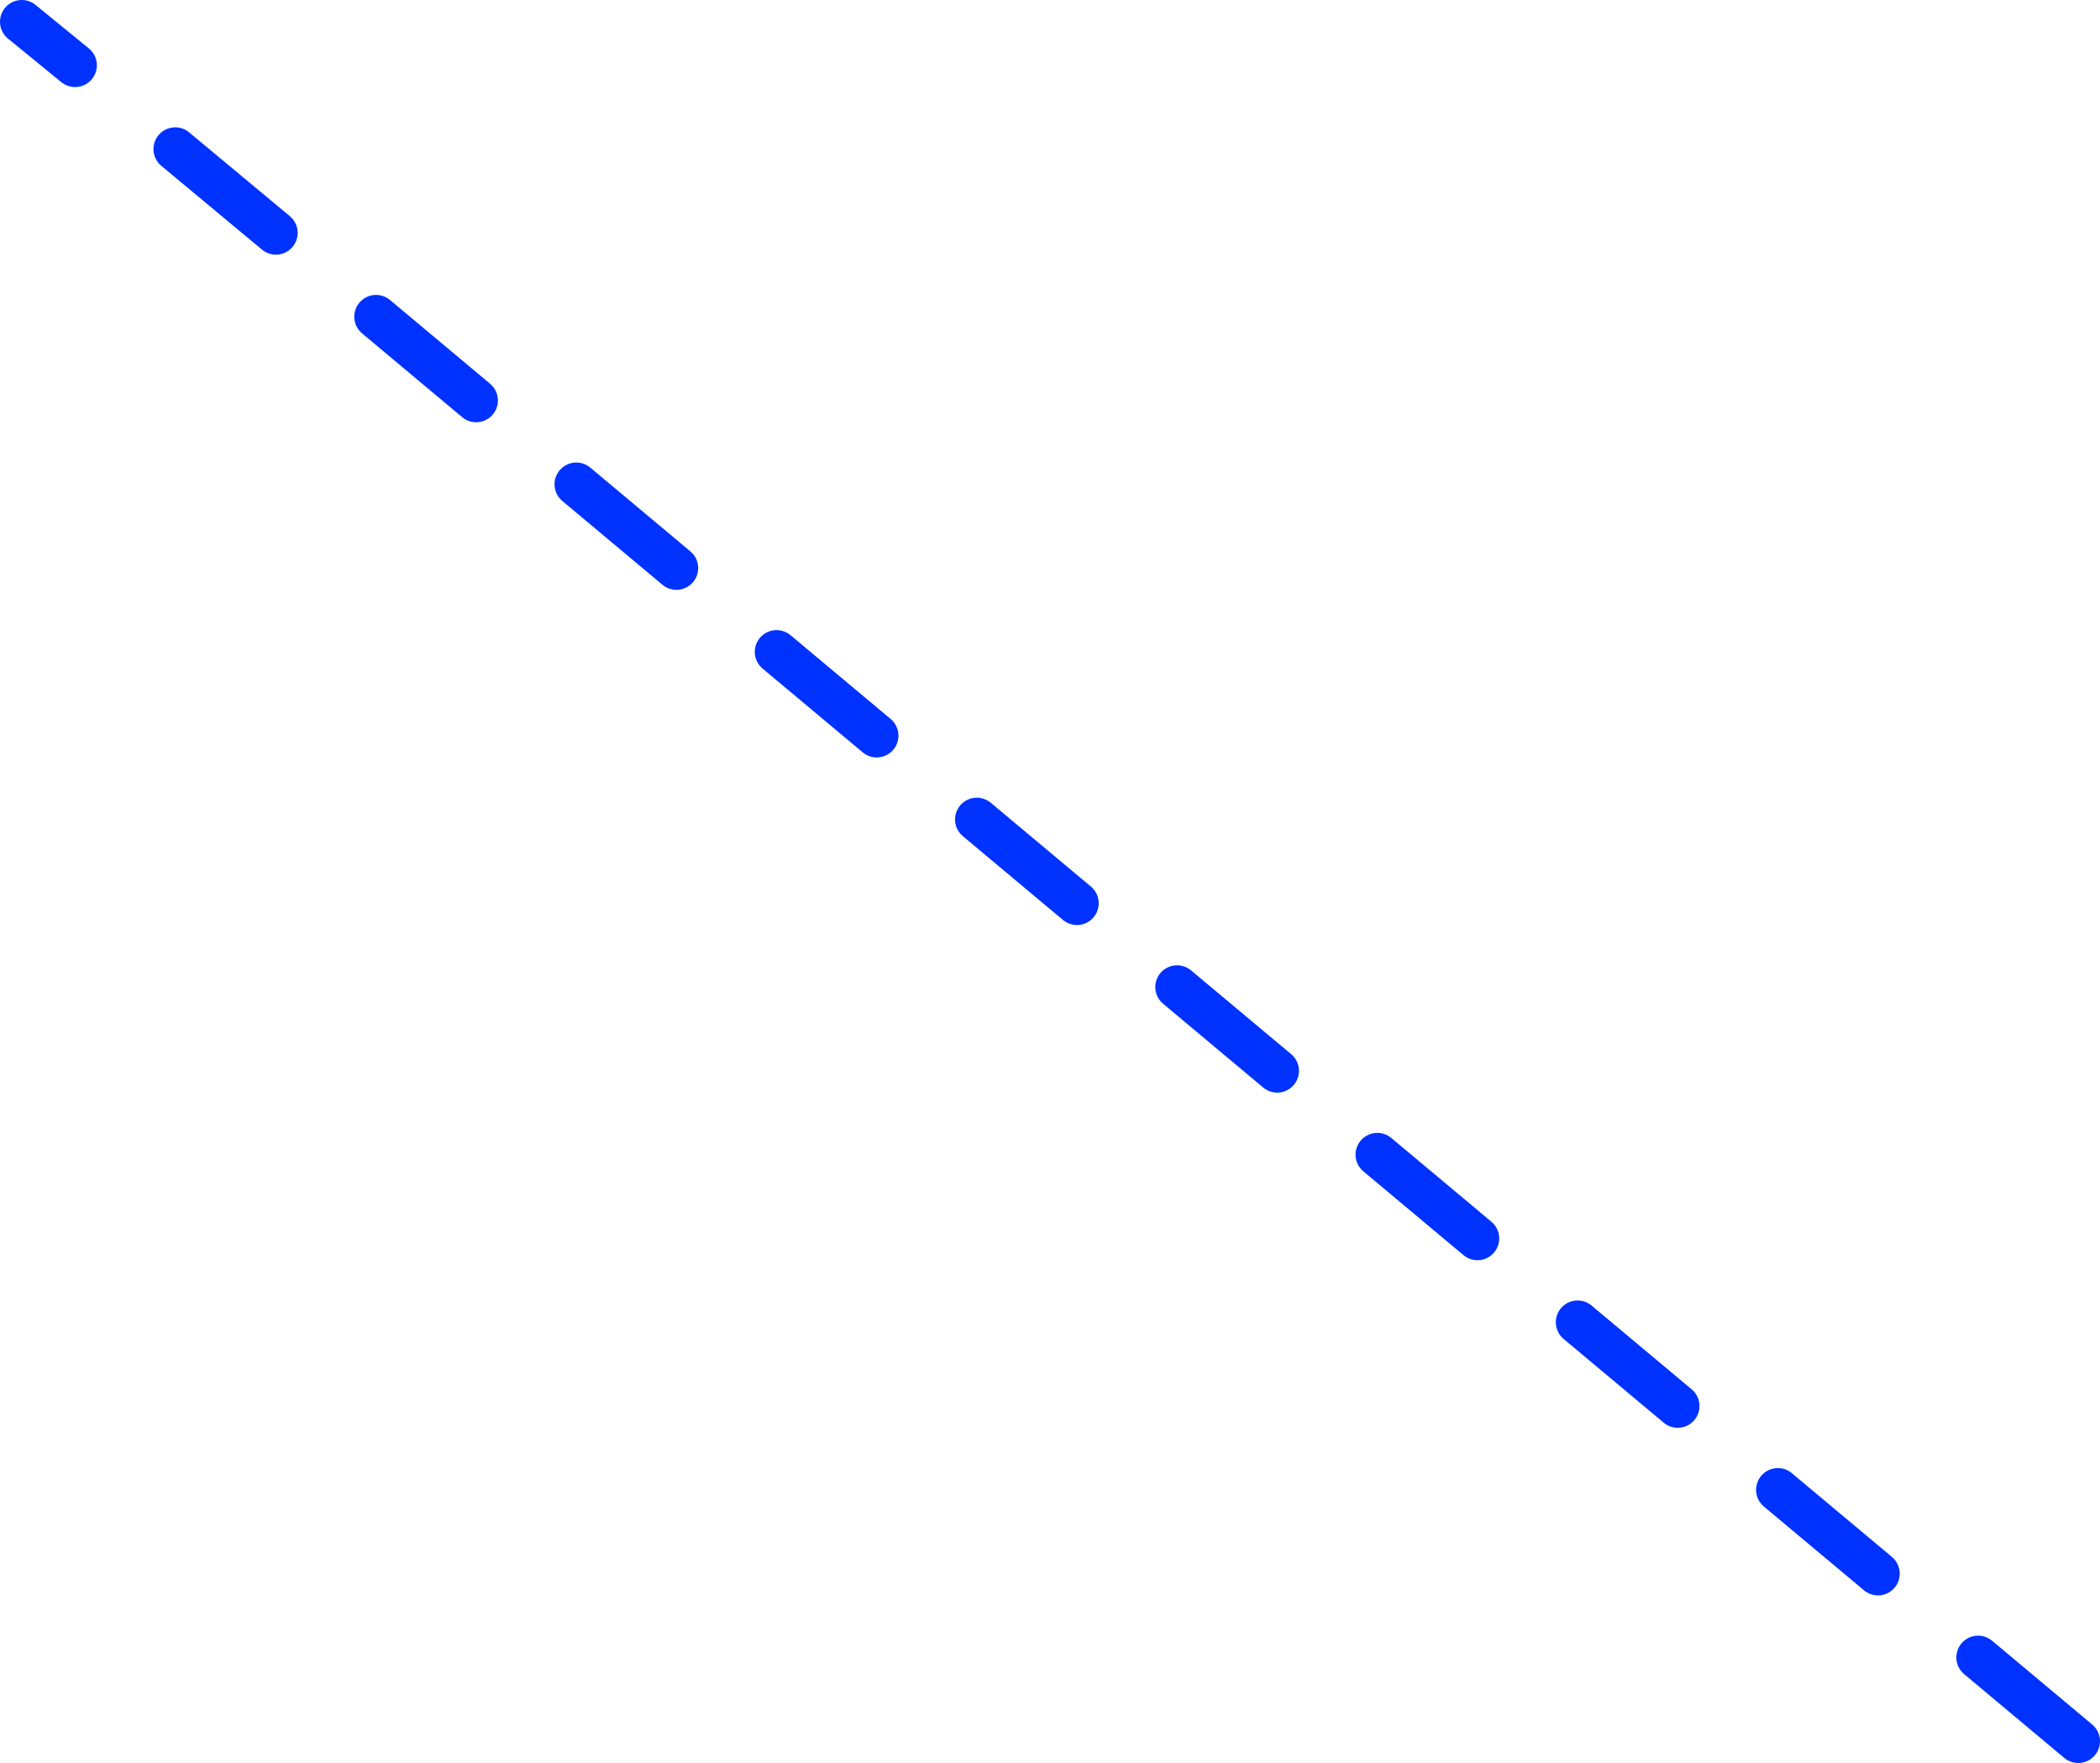 <?xml version="1.0" encoding="UTF-8" standalone="no"?>
<svg xmlns:xlink="http://www.w3.org/1999/xlink" height="162.0px" width="192.95px" xmlns="http://www.w3.org/2000/svg">
  <g transform="matrix(1.0, 0.0, 0.0, 1.0, -310.0, -152.0)">
    <path d="M335.35 173.4 L326.1 165.7 M353.75 188.8 L344.55 181.1 M464.15 281.2 L454.95 273.5 M482.55 296.6 L473.35 288.9 M427.35 250.4 L418.15 242.7 M445.75 265.8 L436.55 258.1 M390.55 219.6 L381.35 211.9 M408.95 235.0 L399.75 227.3 M500.95 312.0 L491.75 304.3 M372.15 204.2 L362.95 196.5 M316.9 158.0 L312.0 154.0" fill="none" stroke="#0032ff" stroke-linecap="round" stroke-linejoin="round" stroke-width="4.0"/>
  </g>
</svg>
